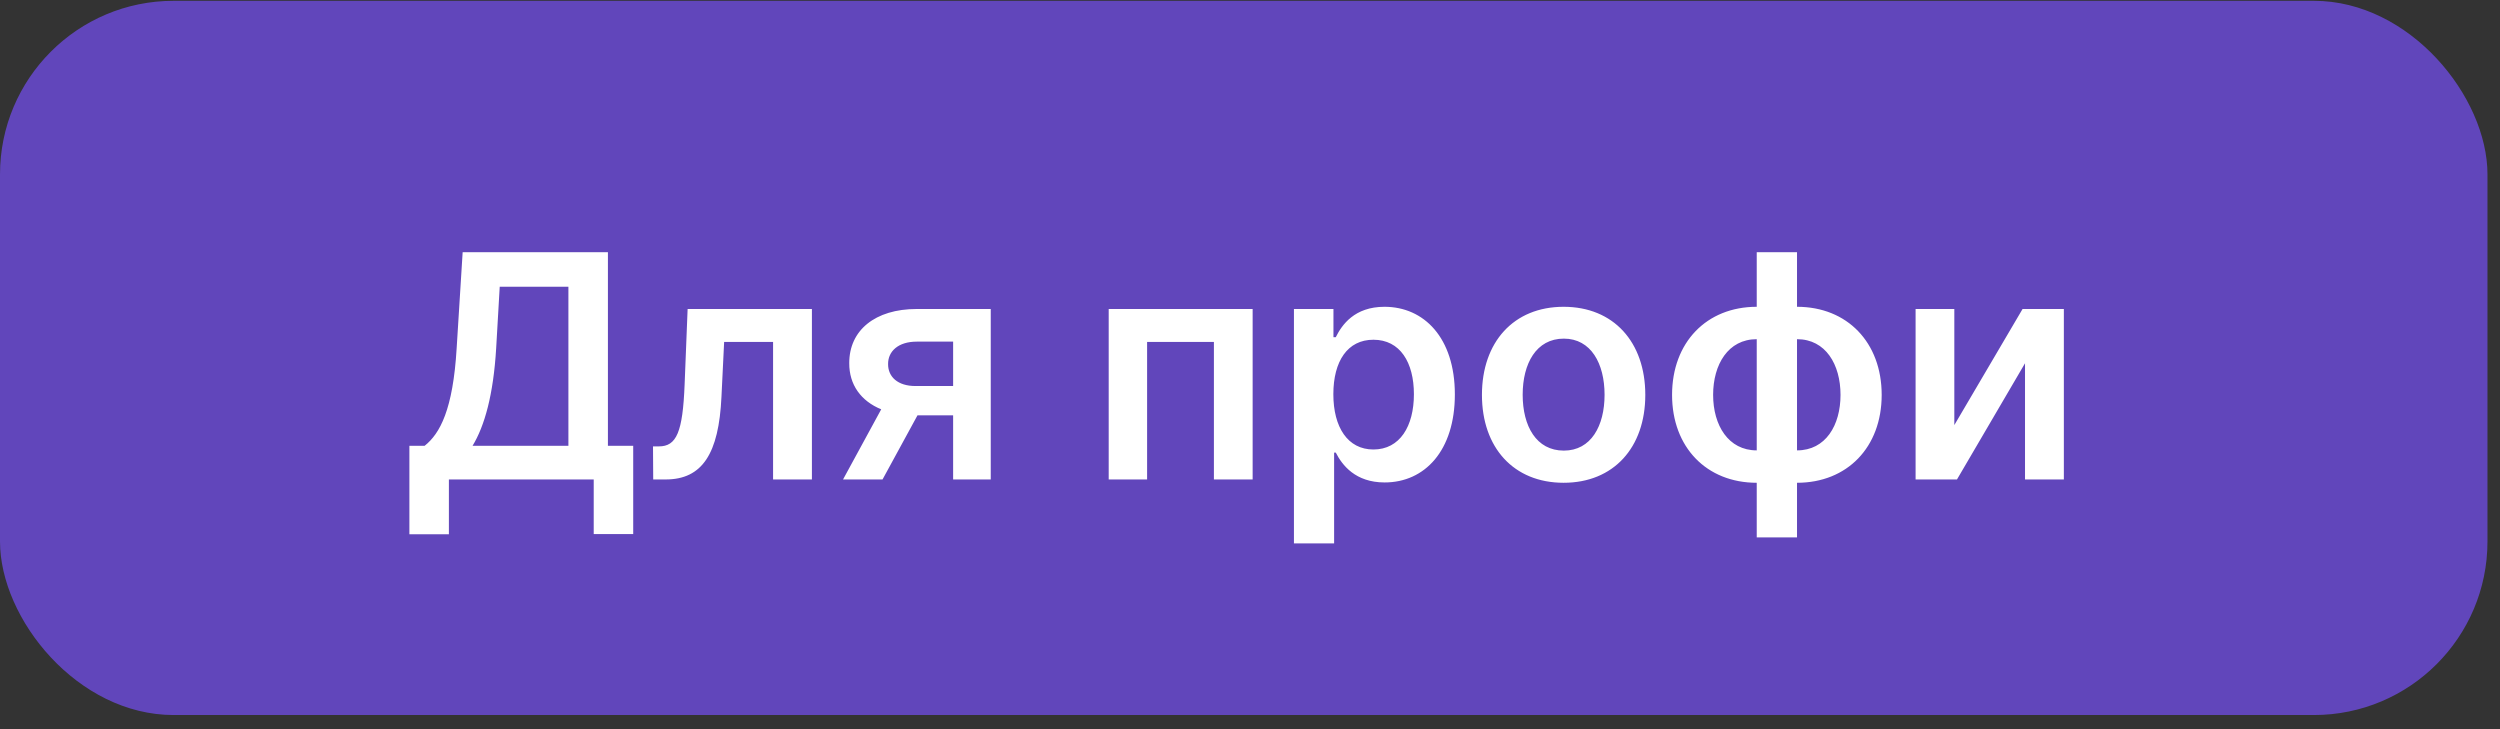 <?xml version="1.0" encoding="UTF-8"?> <svg xmlns="http://www.w3.org/2000/svg" width="144" height="42" viewBox="0 0 144 42" fill="none"><rect x="0" y="0" width="144" height="42" fill="#333333" stroke="none"/> <rect y="0.047" width="143.279" height="41.139" rx="10" fill="#6146BB"></rect> <path d="M23.581 30.774H25.856V27.617H34.198V30.762H36.473V25.68H35.016V14.526H26.649L26.303 20.061C26.093 23.59 25.345 24.977 24.456 25.68H23.581V30.774ZM27.218 25.68C27.914 24.536 28.419 22.739 28.579 20.061L28.784 16.514H32.74V25.68H27.218ZM37.625 27.617H38.341C40.451 27.617 41.403 26.134 41.556 22.861L41.71 19.697H44.529V27.617H46.766V17.798H39.607L39.434 22.145C39.326 24.9 38.968 25.712 37.951 25.712H37.613L37.625 27.617ZM54.9 27.617H57.067V17.798H52.803C50.4 17.798 48.91 19.032 48.917 20.918C48.91 22.158 49.588 23.097 50.758 23.577L48.559 27.617H50.834L52.848 23.922H54.9V27.617ZM54.9 22.235H52.727C51.71 22.235 51.148 21.704 51.154 20.969C51.148 20.234 51.742 19.678 52.803 19.678H54.9V22.235ZM63.861 27.617H66.073V19.697H69.921V27.617H72.152V17.798H63.861V27.617ZM74.531 31.298H76.845V26.07H76.941C77.306 26.786 78.066 27.789 79.754 27.789C82.068 27.789 83.8 25.955 83.8 22.72C83.8 19.448 82.016 17.671 79.747 17.671C78.015 17.671 77.293 18.712 76.941 19.422H76.807V17.798H74.531V31.298ZM76.801 22.707C76.801 20.803 77.619 19.569 79.108 19.569C80.649 19.569 81.441 20.879 81.441 22.707C81.441 24.548 80.636 25.891 79.108 25.891C77.632 25.891 76.801 24.612 76.801 22.707ZM90.064 27.808C92.941 27.808 94.769 25.782 94.769 22.746C94.769 19.703 92.941 17.671 90.064 17.671C87.188 17.671 85.36 19.703 85.36 22.746C85.36 25.782 87.188 27.808 90.064 27.808ZM90.077 25.955C88.485 25.955 87.706 24.536 87.706 22.739C87.706 20.943 88.485 19.505 90.077 19.505C91.643 19.505 92.423 20.943 92.423 22.739C92.423 24.536 91.643 25.955 90.077 25.955ZM101.188 30.953H103.508V27.808C106.397 27.808 108.385 25.763 108.385 22.746C108.385 19.722 106.397 17.671 103.508 17.671V14.526H101.188V17.671C98.299 17.671 96.311 19.722 96.311 22.746C96.311 25.763 98.299 27.808 101.188 27.808V30.953ZM101.188 25.942C99.552 25.942 98.676 24.497 98.676 22.746C98.676 20.994 99.539 19.537 101.188 19.537V25.942ZM103.508 25.942V19.537C105.157 19.537 106.014 20.994 106.014 22.746C106.014 24.497 105.157 25.942 103.508 25.942ZM112.569 24.485V17.798H110.338V27.617H112.722L116.641 20.924V27.617H118.878V17.798H116.5L112.569 24.485Z" fill="white"></path> </svg> 
